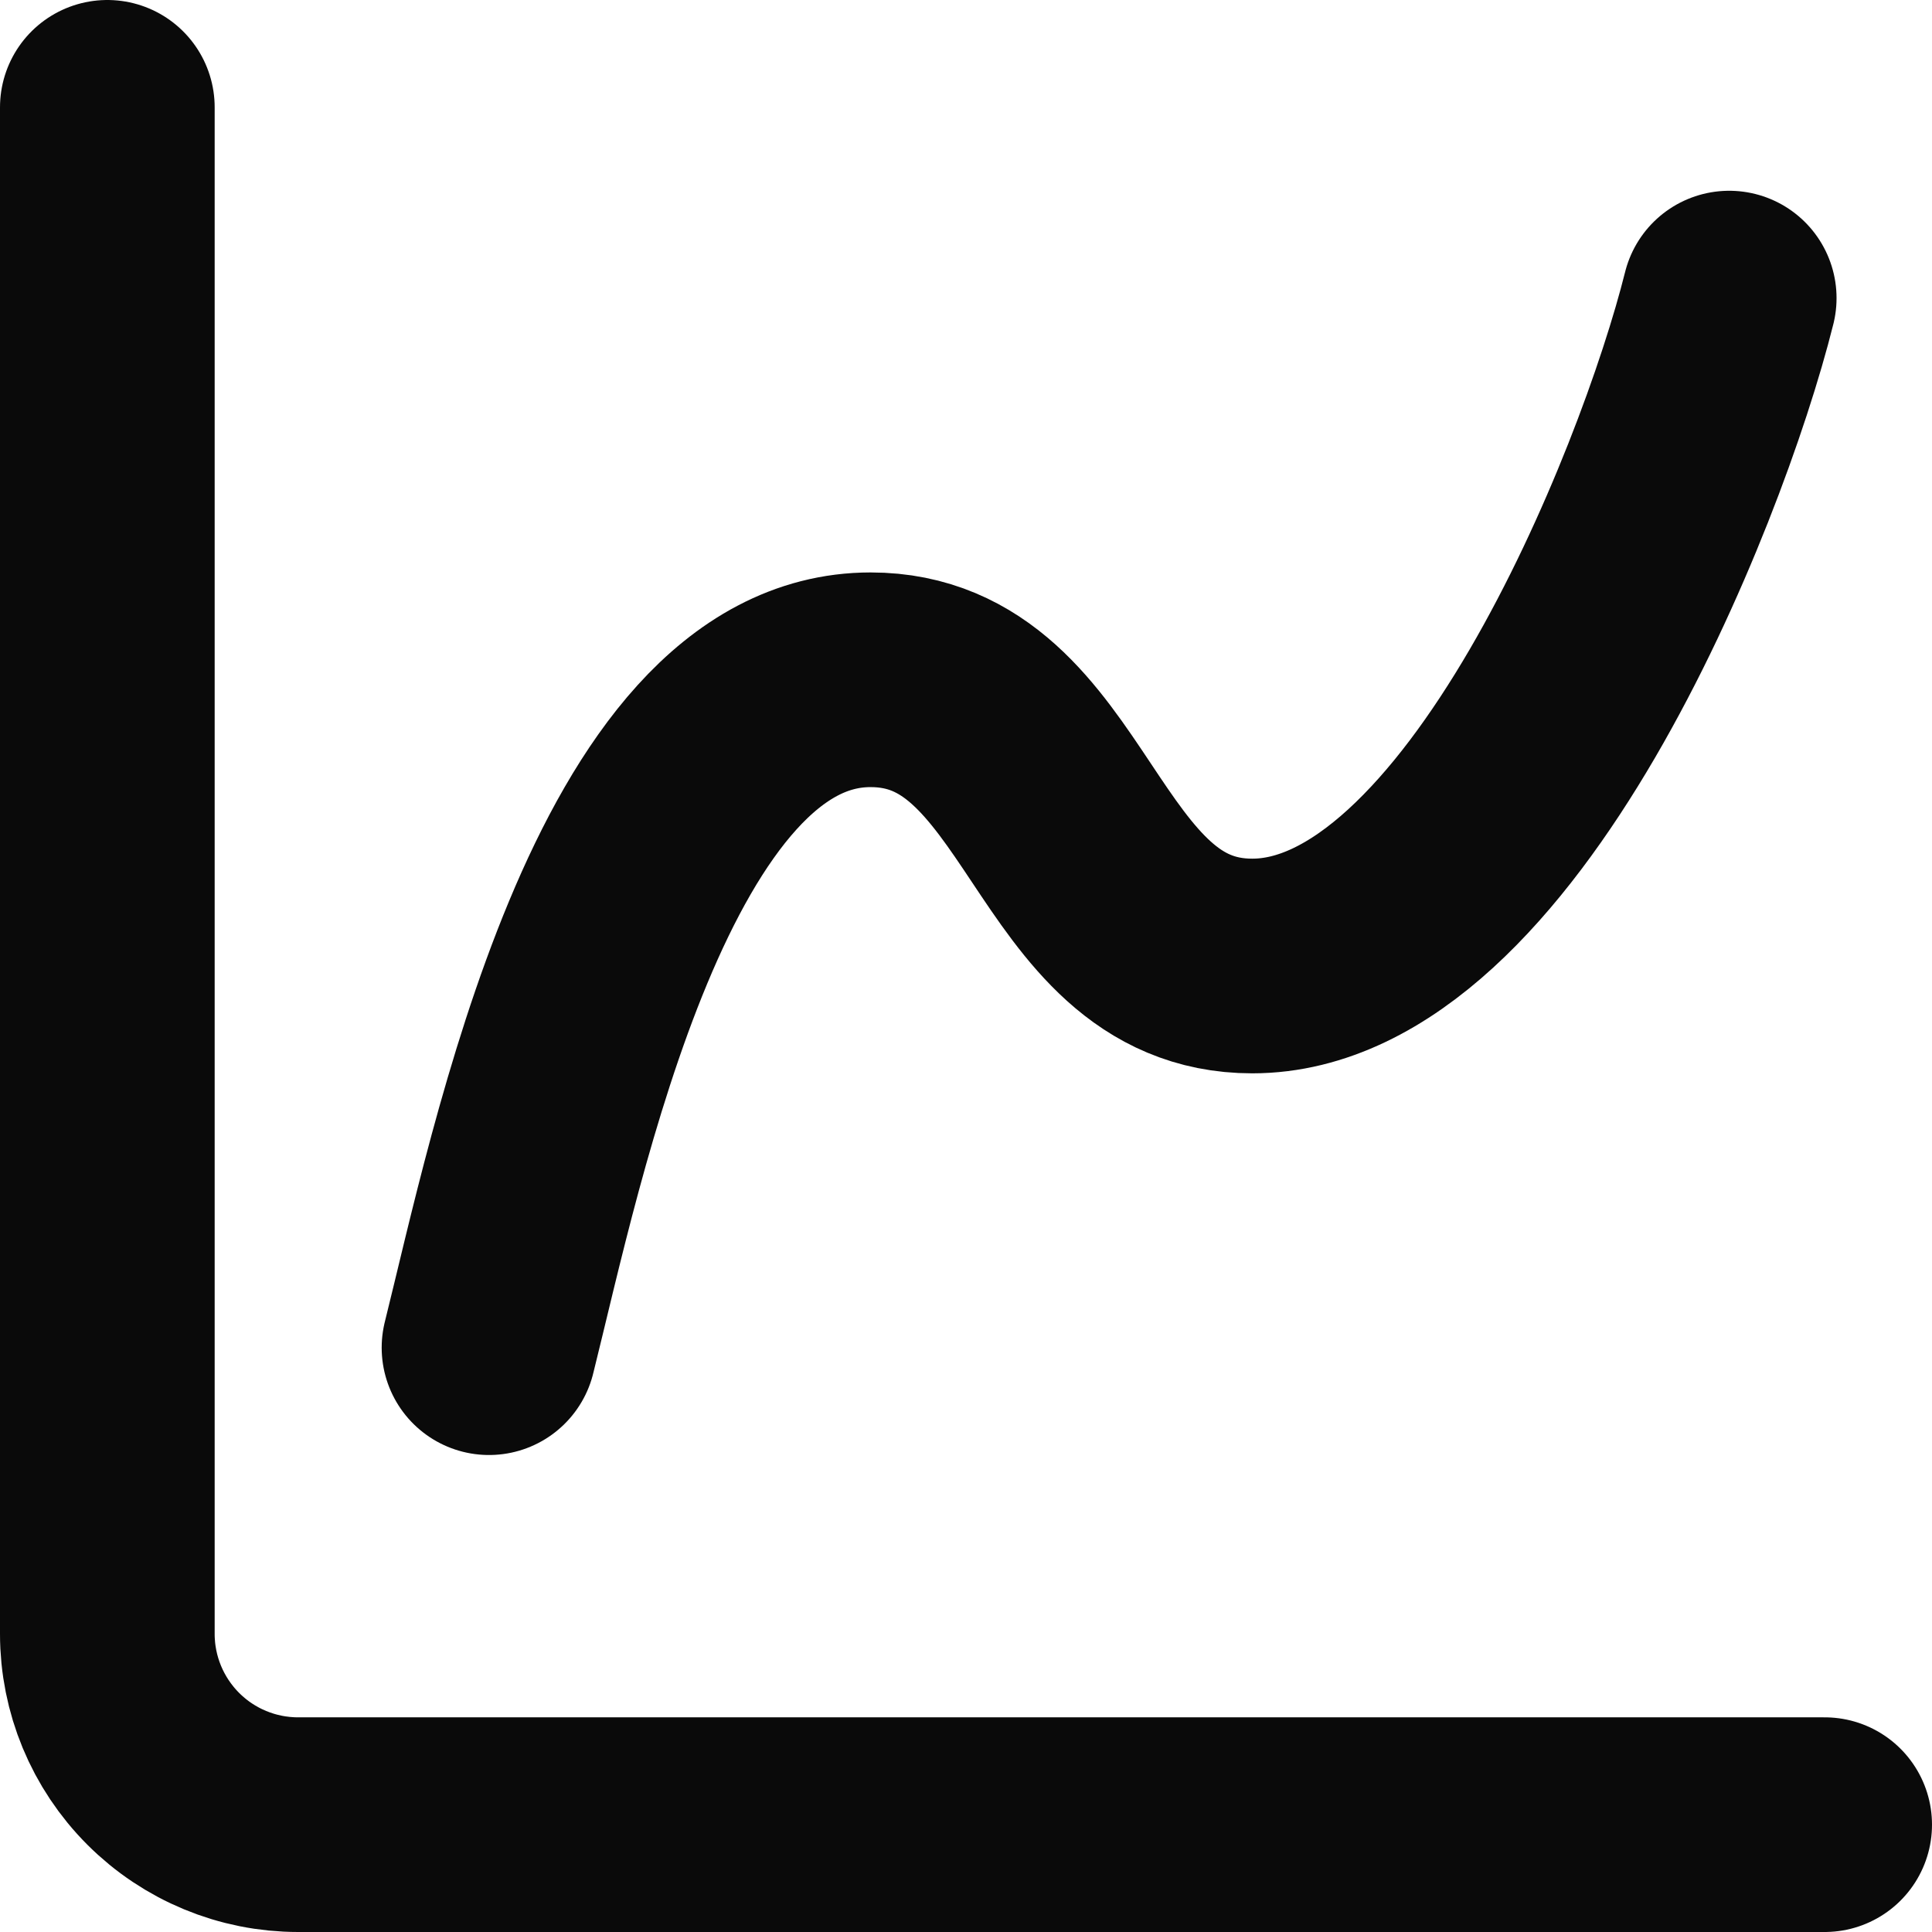 <?xml version="1.0" encoding="utf-8"?>
<svg xmlns="http://www.w3.org/2000/svg" fill="none" height="100%" overflow="visible" preserveAspectRatio="none" style="display: block;" viewBox="0 0 13.5 13.5" width="100%">
<path d="M0.75 0.75V11.417C0.75 11.77 0.89 12.109 1.141 12.36C1.391 12.61 1.73 12.75 2.083 12.75H12.75M3.417 9.417C3.75 8.083 4.417 4.75 6.083 4.75C7.417 4.75 7.417 6.75 8.75 6.75C10.417 6.75 11.75 3.417 12.083 2.083" id="Vector" stroke="#0A0A0A" stroke-linecap="round" stroke-linejoin="round" stroke-width="1.5"/>
</svg>
